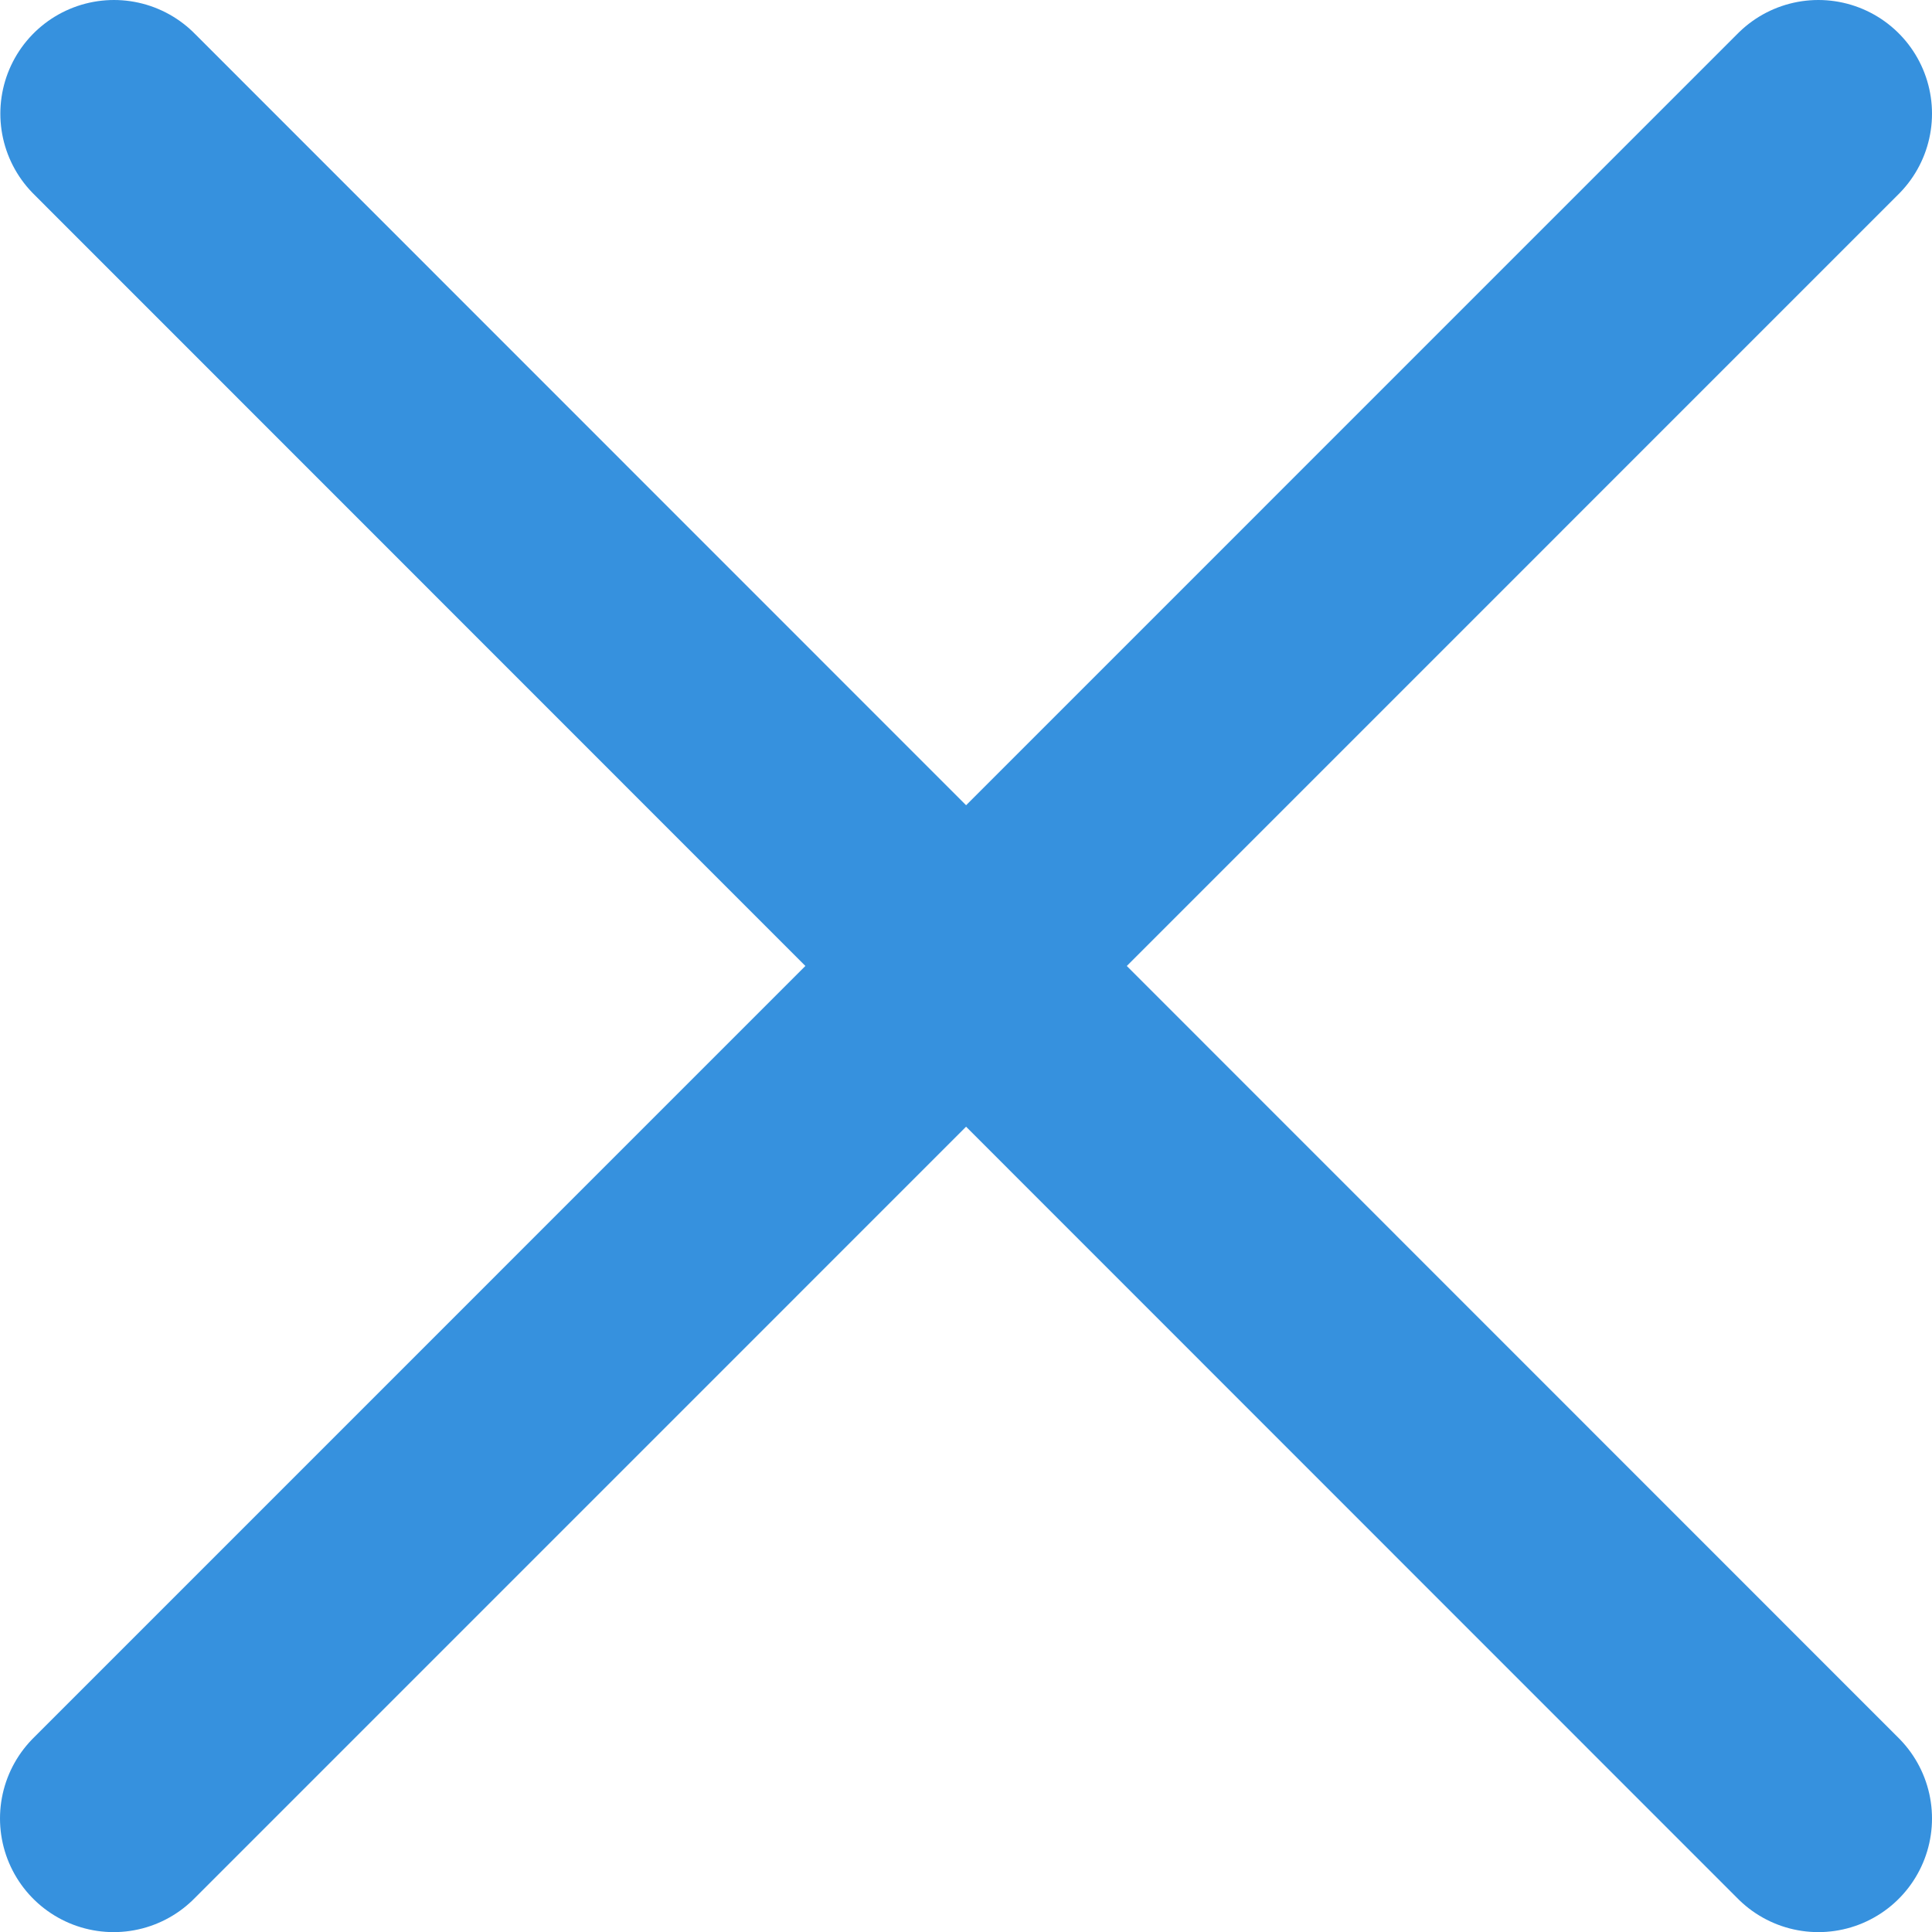 <?xml version="1.0" encoding="UTF-8"?>
<svg width="17px" height="17px" viewBox="0 0 17 17" version="1.1" xmlns="http://www.w3.org/2000/svg" xmlns:xlink="http://www.w3.org/1999/xlink">
    <title>Icon_Exit_Blue</title>
    <g id="Page-1" stroke="none" stroke-width="1" fill="none" fill-rule="evenodd" stroke-linecap="round" stroke-linejoin="round">
        <g id="Interactive-Map" transform="translate(-324, -95)" stroke="#3691DE" stroke-width="2">
            <g id="Icon_Exit_Blue" transform="translate(325, 96)">
                <line x1="0.003" y1="0" x2="15" y2="15.001" id="Stroke-1"></line>
                <line x1="15" y1="0" x2="0" y2="15.001" id="Stroke-3"></line>
            </g>
        </g>
    </g>
</svg>